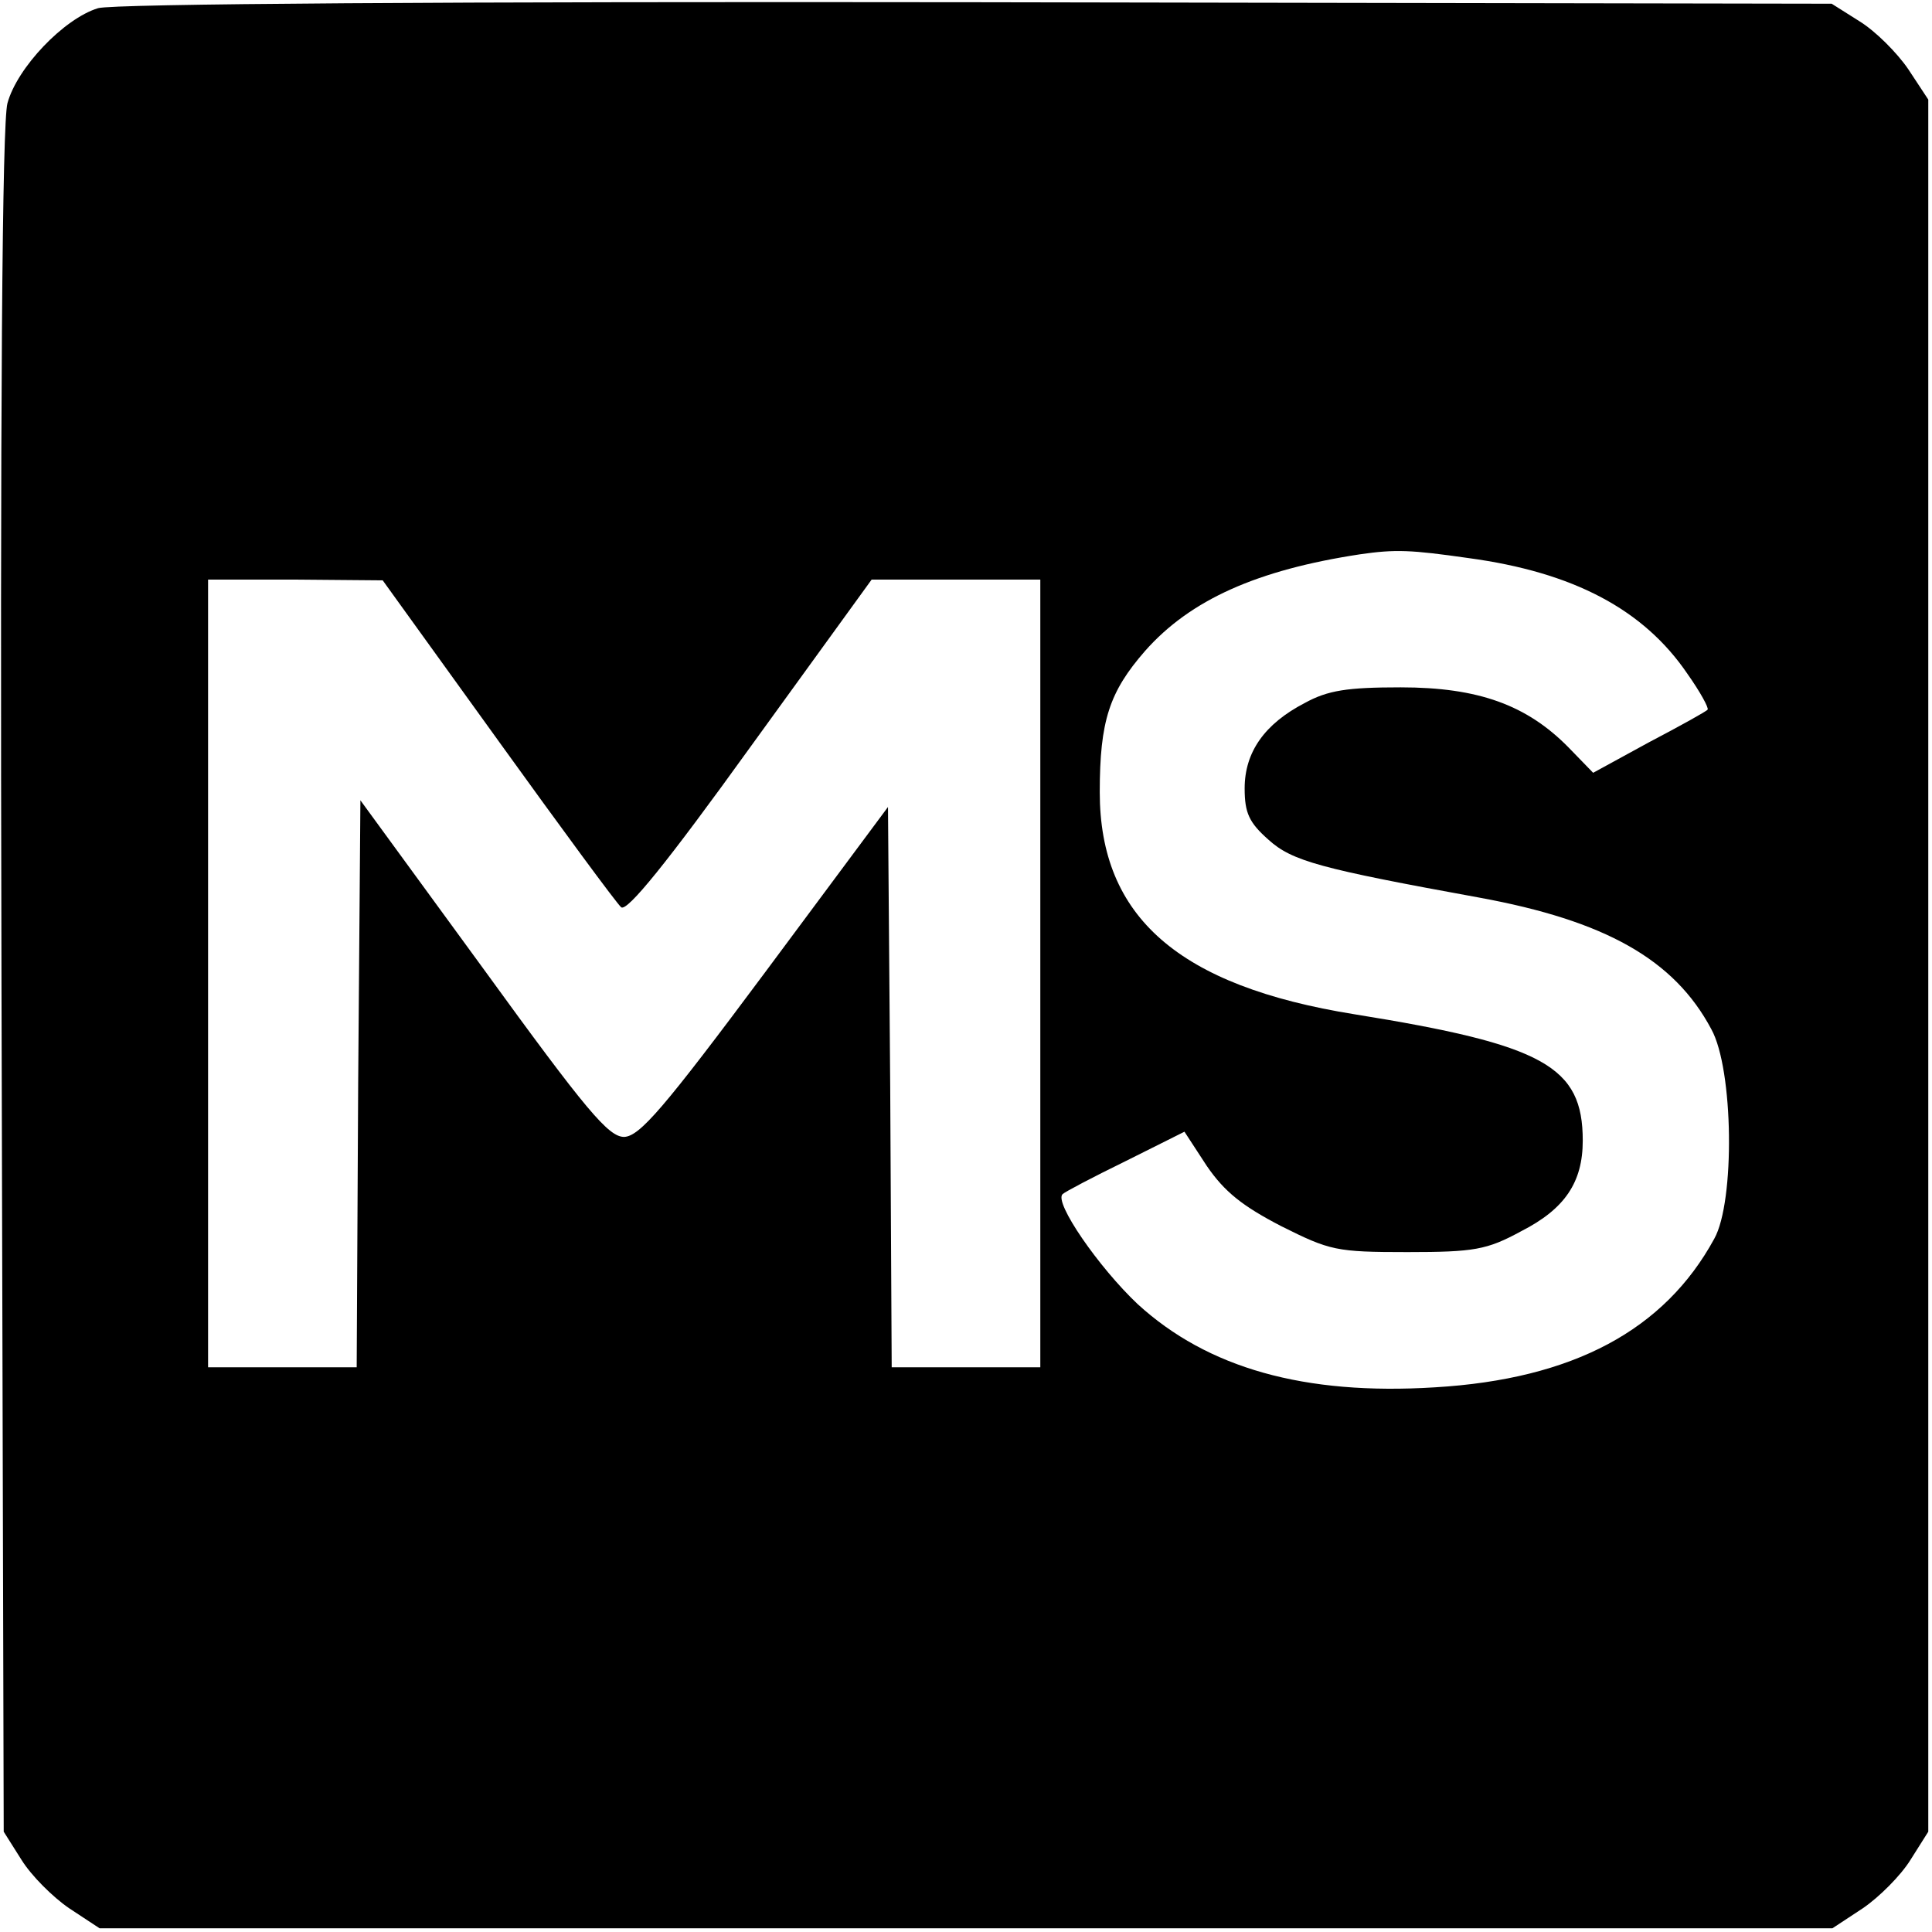 <?xml version="1.0" standalone="no"?>
<!DOCTYPE svg PUBLIC "-//W3C//DTD SVG 20010904//EN"
 "http://www.w3.org/TR/2001/REC-SVG-20010904/DTD/svg10.dtd">
<svg version="1.0" xmlns="http://www.w3.org/2000/svg"
 width="260pt" height="260pt" viewBox="0 0 260 260"
 preserveAspectRatio="xMidYMid meet">
<g transform="translate(0,260) scale(0.1,-0.1)"
fill="#000000" stroke="none">
<path d="M132 2589 c-46 -14 -109 -80 -122 -128 -7 -27 -10 -394 -8 -1183 l3
-1143 24 -38 c13 -21 42 -50 64 -65 l41 -27 1166 0 1166 0 41 27 c22 15 51 44
64 65 l24 38 0 1166 0 1165 -27 41 c-15 22 -44 51 -65 64 l-38 24 -1150 2
c-708 1 -1163 -2 -1183 -8z m1844 -740 c141 -19 236 -69 295 -156 17 -24 29
-46 27 -48 -1 -2 -37 -22 -79 -44 l-75 -41 -33 34 c-56 57 -121 81 -226 81
-72 0 -98 -4 -129 -21 -54 -28 -81 -66 -81 -115 0 -33 6 -46 32 -69 32 -29 70
-39 284 -78 169 -31 262 -83 312 -177 30 -54 32 -232 4 -282 -67 -123 -190
-189 -376 -200 -176 -11 -306 26 -400 112 -52 49 -113 137 -101 148 3 3 41 23
84 44 l80 40 30 -46 c24 -35 48 -54 100 -81 66 -33 74 -35 170 -35 90 0 107 3
153 28 59 30 83 66 83 122 0 100 -52 129 -307 170 -237 38 -343 131 -343 299
0 96 13 135 61 190 61 69 151 109 289 130 48 7 69 6 146 -5z m-1306 -245 c85
-118 160 -220 166 -225 8 -6 61 59 174 216 l163 225 114 0 113 0 0 -530 0
-530 -100 0 -100 0 -2 377 -3 377 -165 -222 c-137 -184 -169 -221 -190 -222
-21 0 -50 34 -190 227 l-165 226 -3 -381 -2 -382 -100 0 -100 0 0 530 0 530
118 0 117 -1 155 -215z"/>
</g>
</svg>
